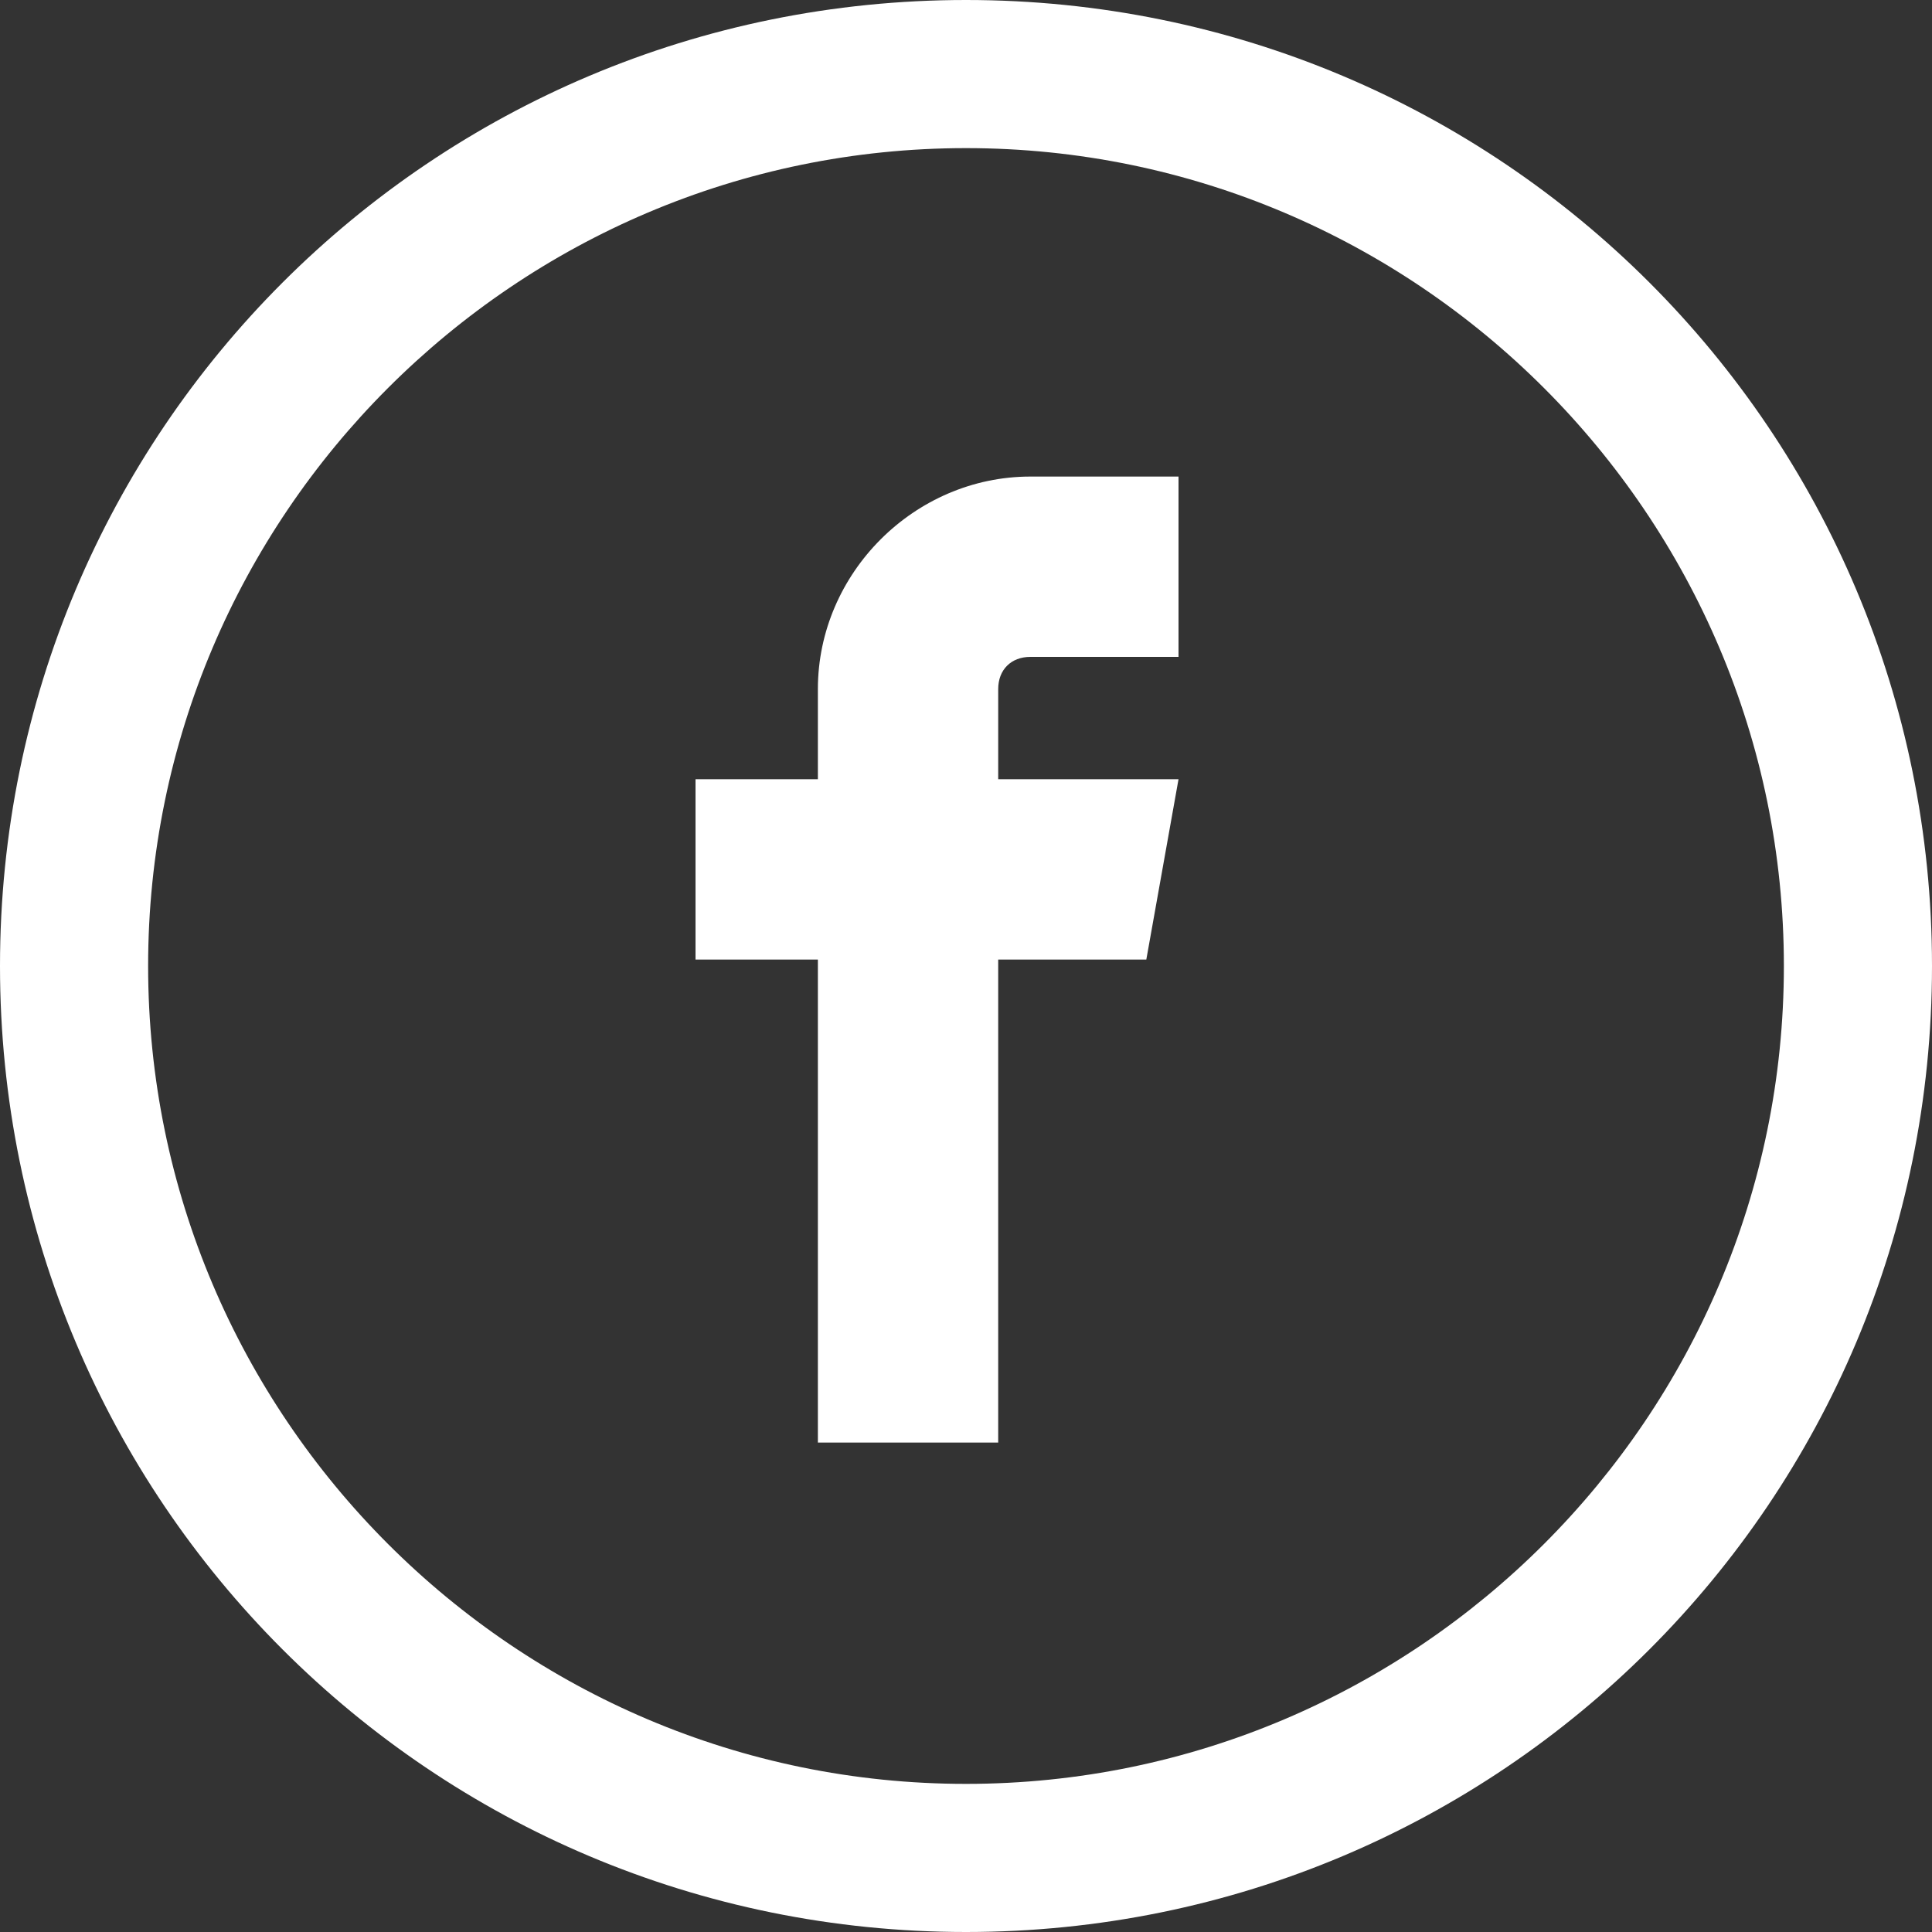 <?xml version="1.0" encoding="UTF-8"?>
<svg id="Layer_1" xmlns="http://www.w3.org/2000/svg" version="1.1" viewBox="0 0 30 30">
  <rect x="0" y="0" width="30" height="30" fill="#333333" stroke="none"/>
  <!-- Generator: Adobe Illustrator 30.0.0, SVG Export Plug-In . SVG Version: 2.1.1 Build 123)  -->
  <defs>
    <style>
      .st0 {
        fill: #fff;
      }
    </style>
  </defs>
  <path class="st0" d="M16,10.2h2.3v-2.8h-2.3c-1.8,0-3.3,1.5-3.3,3.3v1.4h-1.9v2.8h1.9v7.5h2.8v-7.5h2.3l.5-2.8h-2.8v-1.4c0-.3.2-.5.5-.5Z"/>
  <path class="st0" d="M30,15c0,8.3-6.7,15-15,15S0,23.3,0,15,6.7,0,15,0s15,6.7,15,15ZM15,2.3c-7,0-12.7,5.7-12.7,12.7s5.7,12.7,12.7,12.7,12.7-5.7,12.7-12.7S22,2.3,15,2.3Z"/>
</svg>